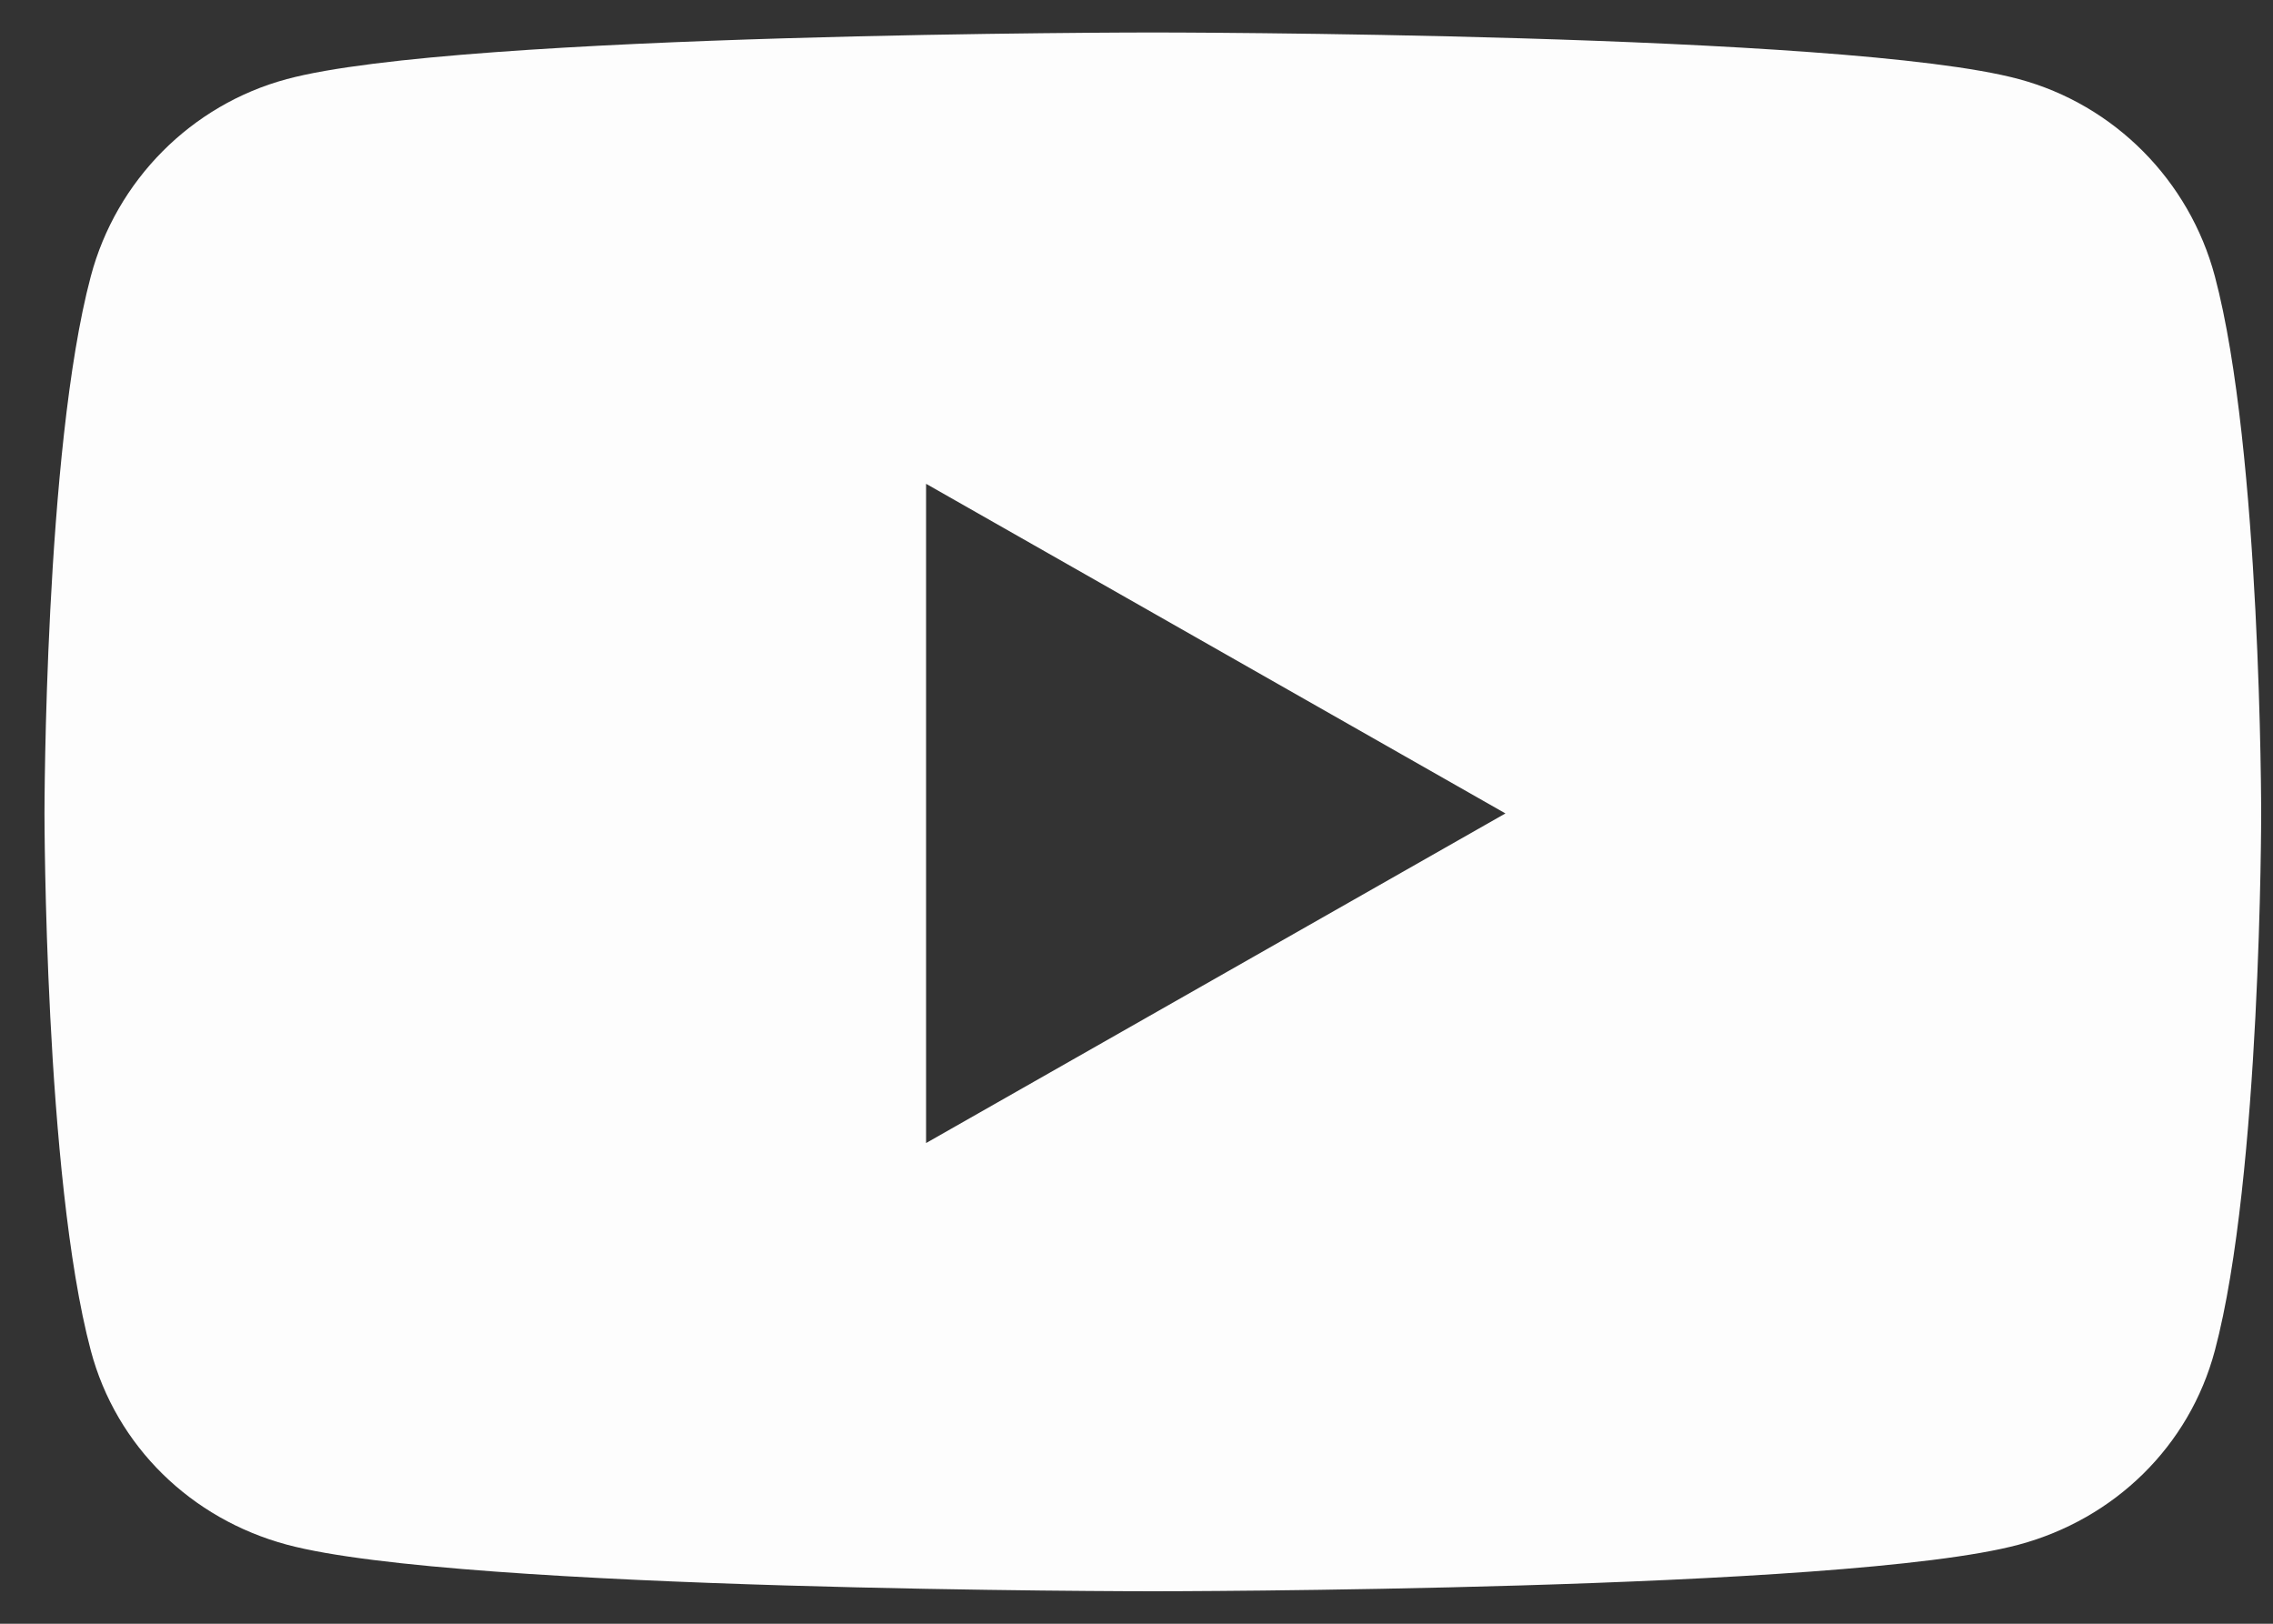 <svg width="35" height="25" viewBox="0 0 35 25" fill="none" xmlns="http://www.w3.org/2000/svg">
<rect x="0" y="0" width="35" height="25" fill="#333333" stroke="none"/>
<path d="M34.105 4.255C33.712 2.777 32.556 1.613 31.087 1.218C28.425 0.5 17.751 0.5 17.751 0.5C17.751 0.5 7.078 0.5 4.416 1.218C2.947 1.613 1.79 2.777 1.398 4.255C0.685 6.934 0.685 12.524 0.685 12.524C0.685 12.524 0.685 18.114 1.398 20.793C1.79 22.271 2.947 23.387 4.416 23.782C7.078 24.5 17.751 24.5 17.751 24.5C17.751 24.5 28.425 24.5 31.087 23.782C32.556 23.387 33.712 22.271 34.105 20.793C34.818 18.114 34.818 12.524 34.818 12.524C34.818 12.524 34.818 6.934 34.105 4.255ZM14.26 17.599V7.449L23.181 12.524L14.26 17.599Z" fill="#FEFEFE" fill-opacity="0.993"/>
</svg>
